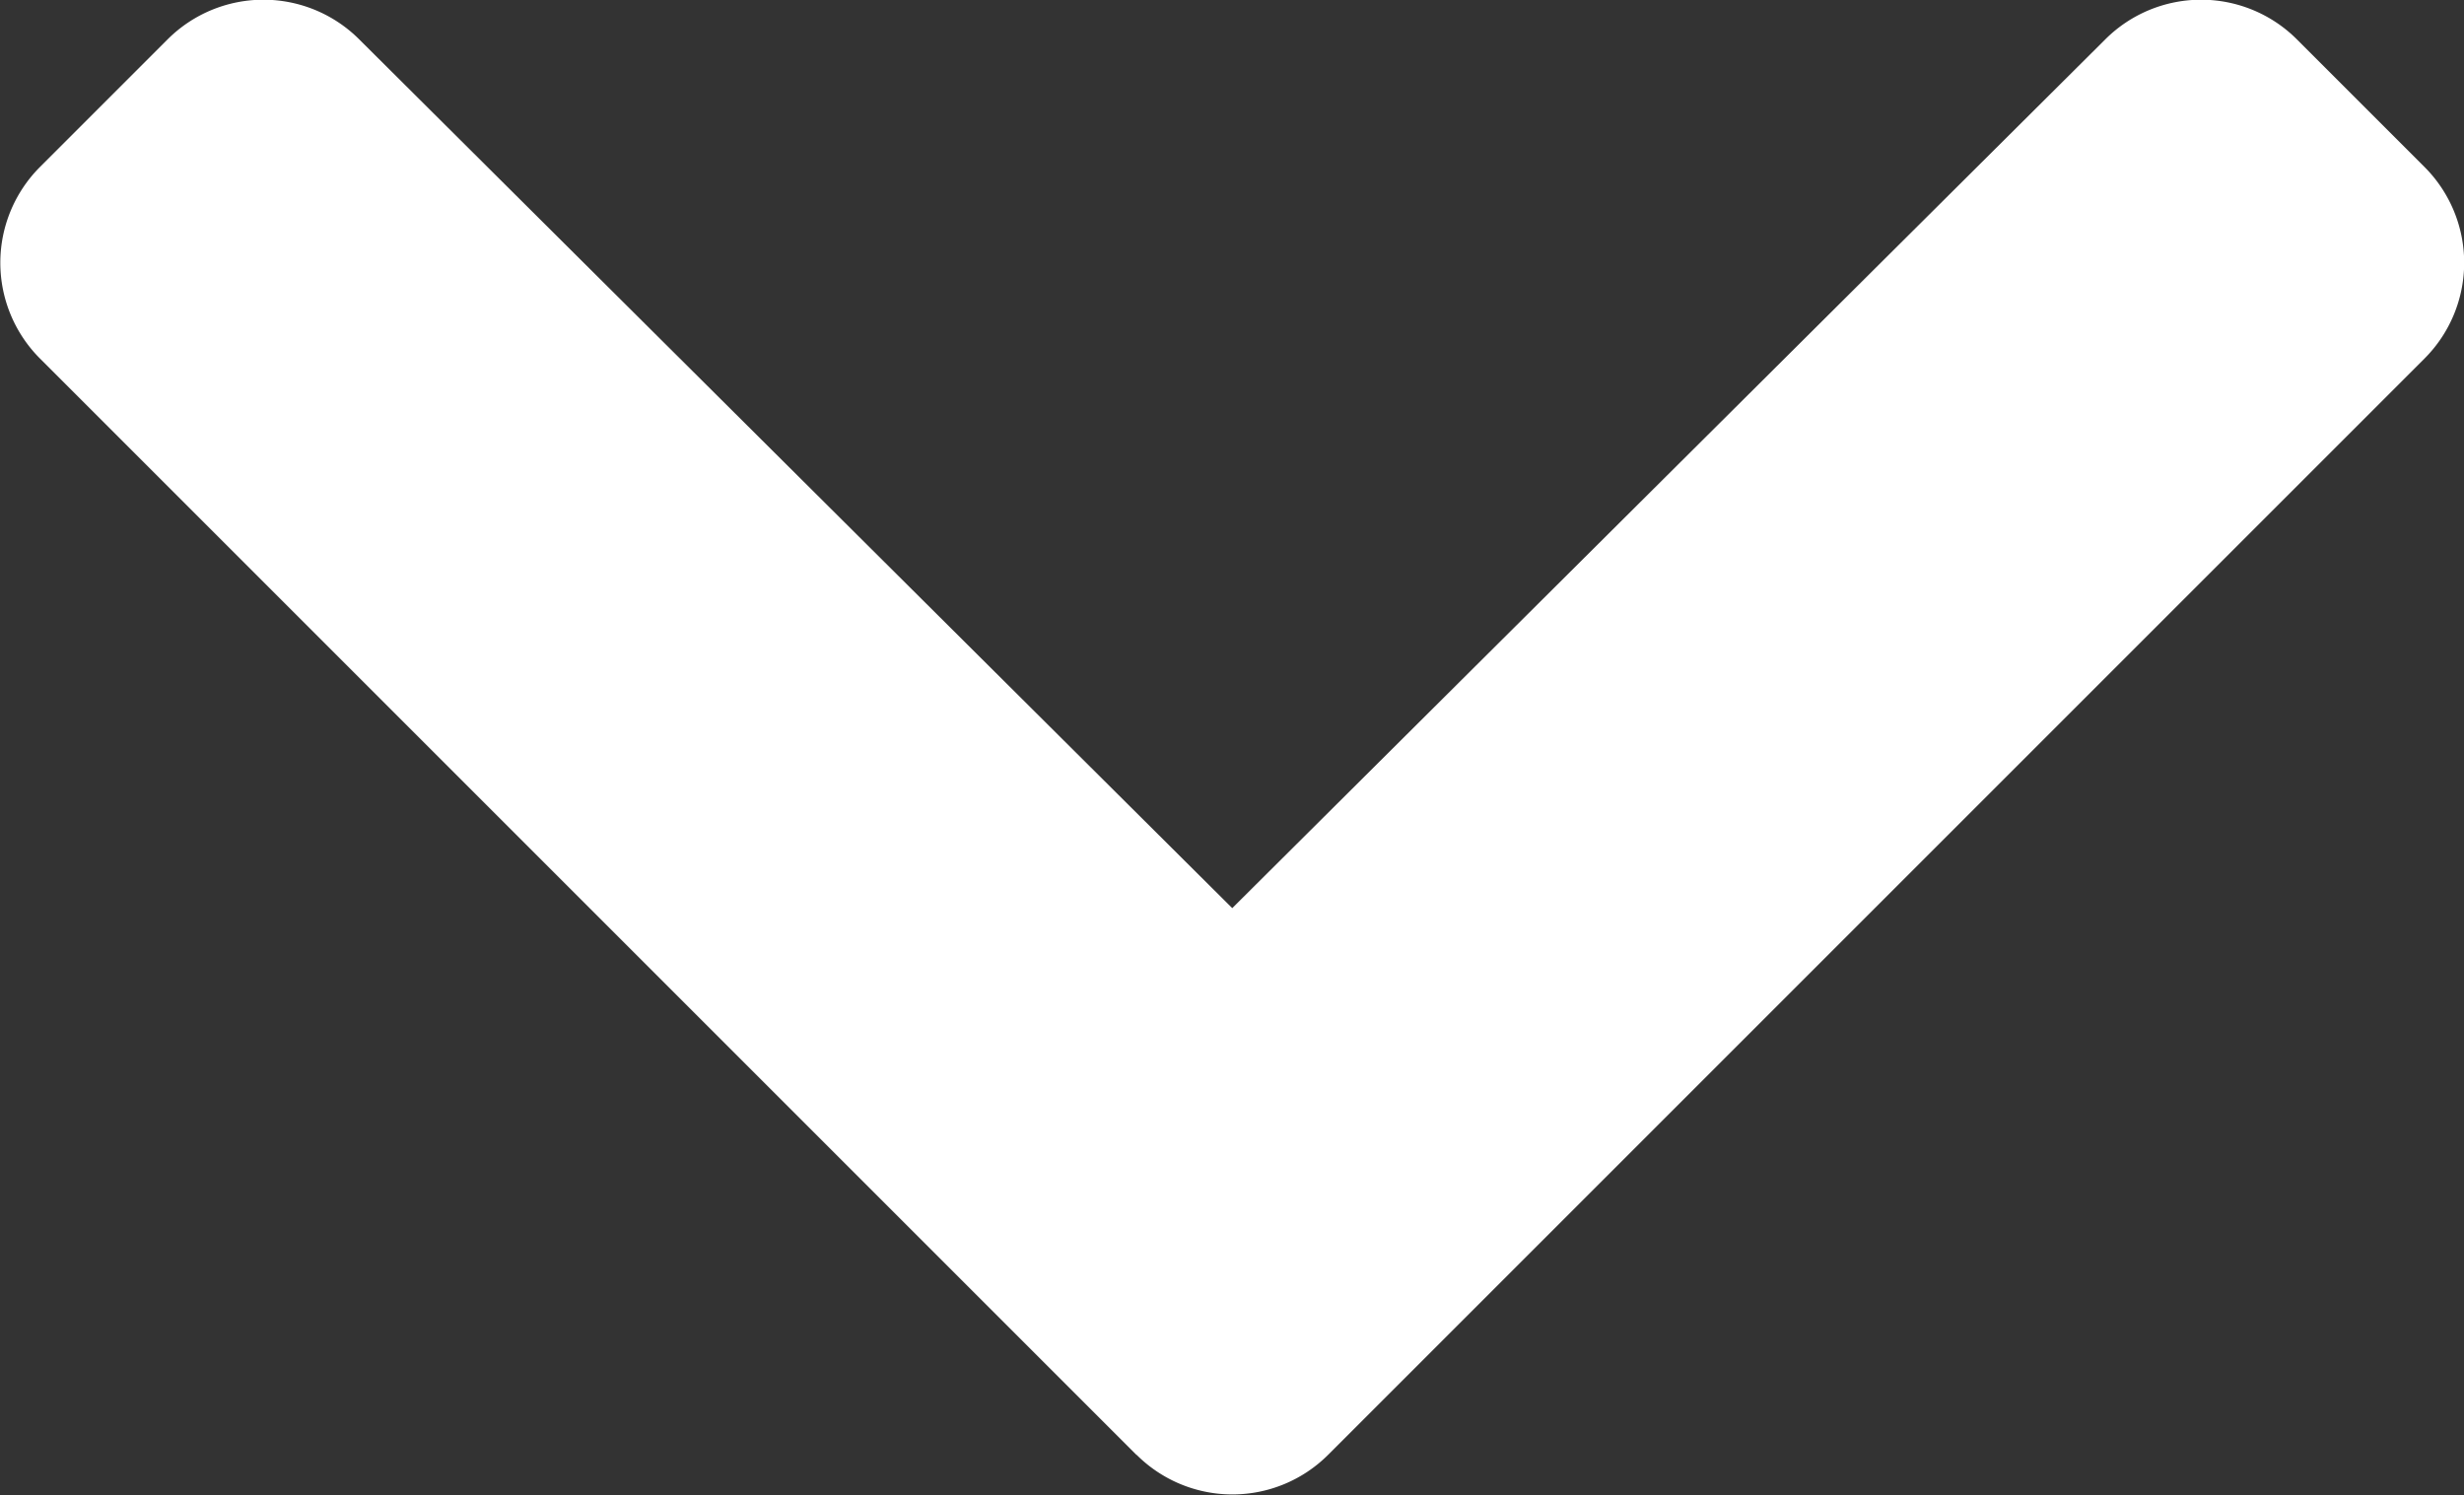 <svg xmlns="http://www.w3.org/2000/svg" width="10" height="6.069" viewBox="0 0 10 6.069">
  <rect x="0" y="0" width="10" height="6.069" fill="#333333" stroke="none"/>
  <path id="chevron-down-solid" d="M10.268,129.4l-4.45-4.45a.55.55,0,0,1,0-.777l.519-.519a.55.55,0,0,1,.776,0l3.544,3.527,3.544-3.527a.55.55,0,0,1,.776,0l.519.519a.55.55,0,0,1,0,.777l-4.45,4.45a.55.55,0,0,1-.777,0Z" transform="translate(-5.656 -123.495)" fill="#fff"/>
</svg>
